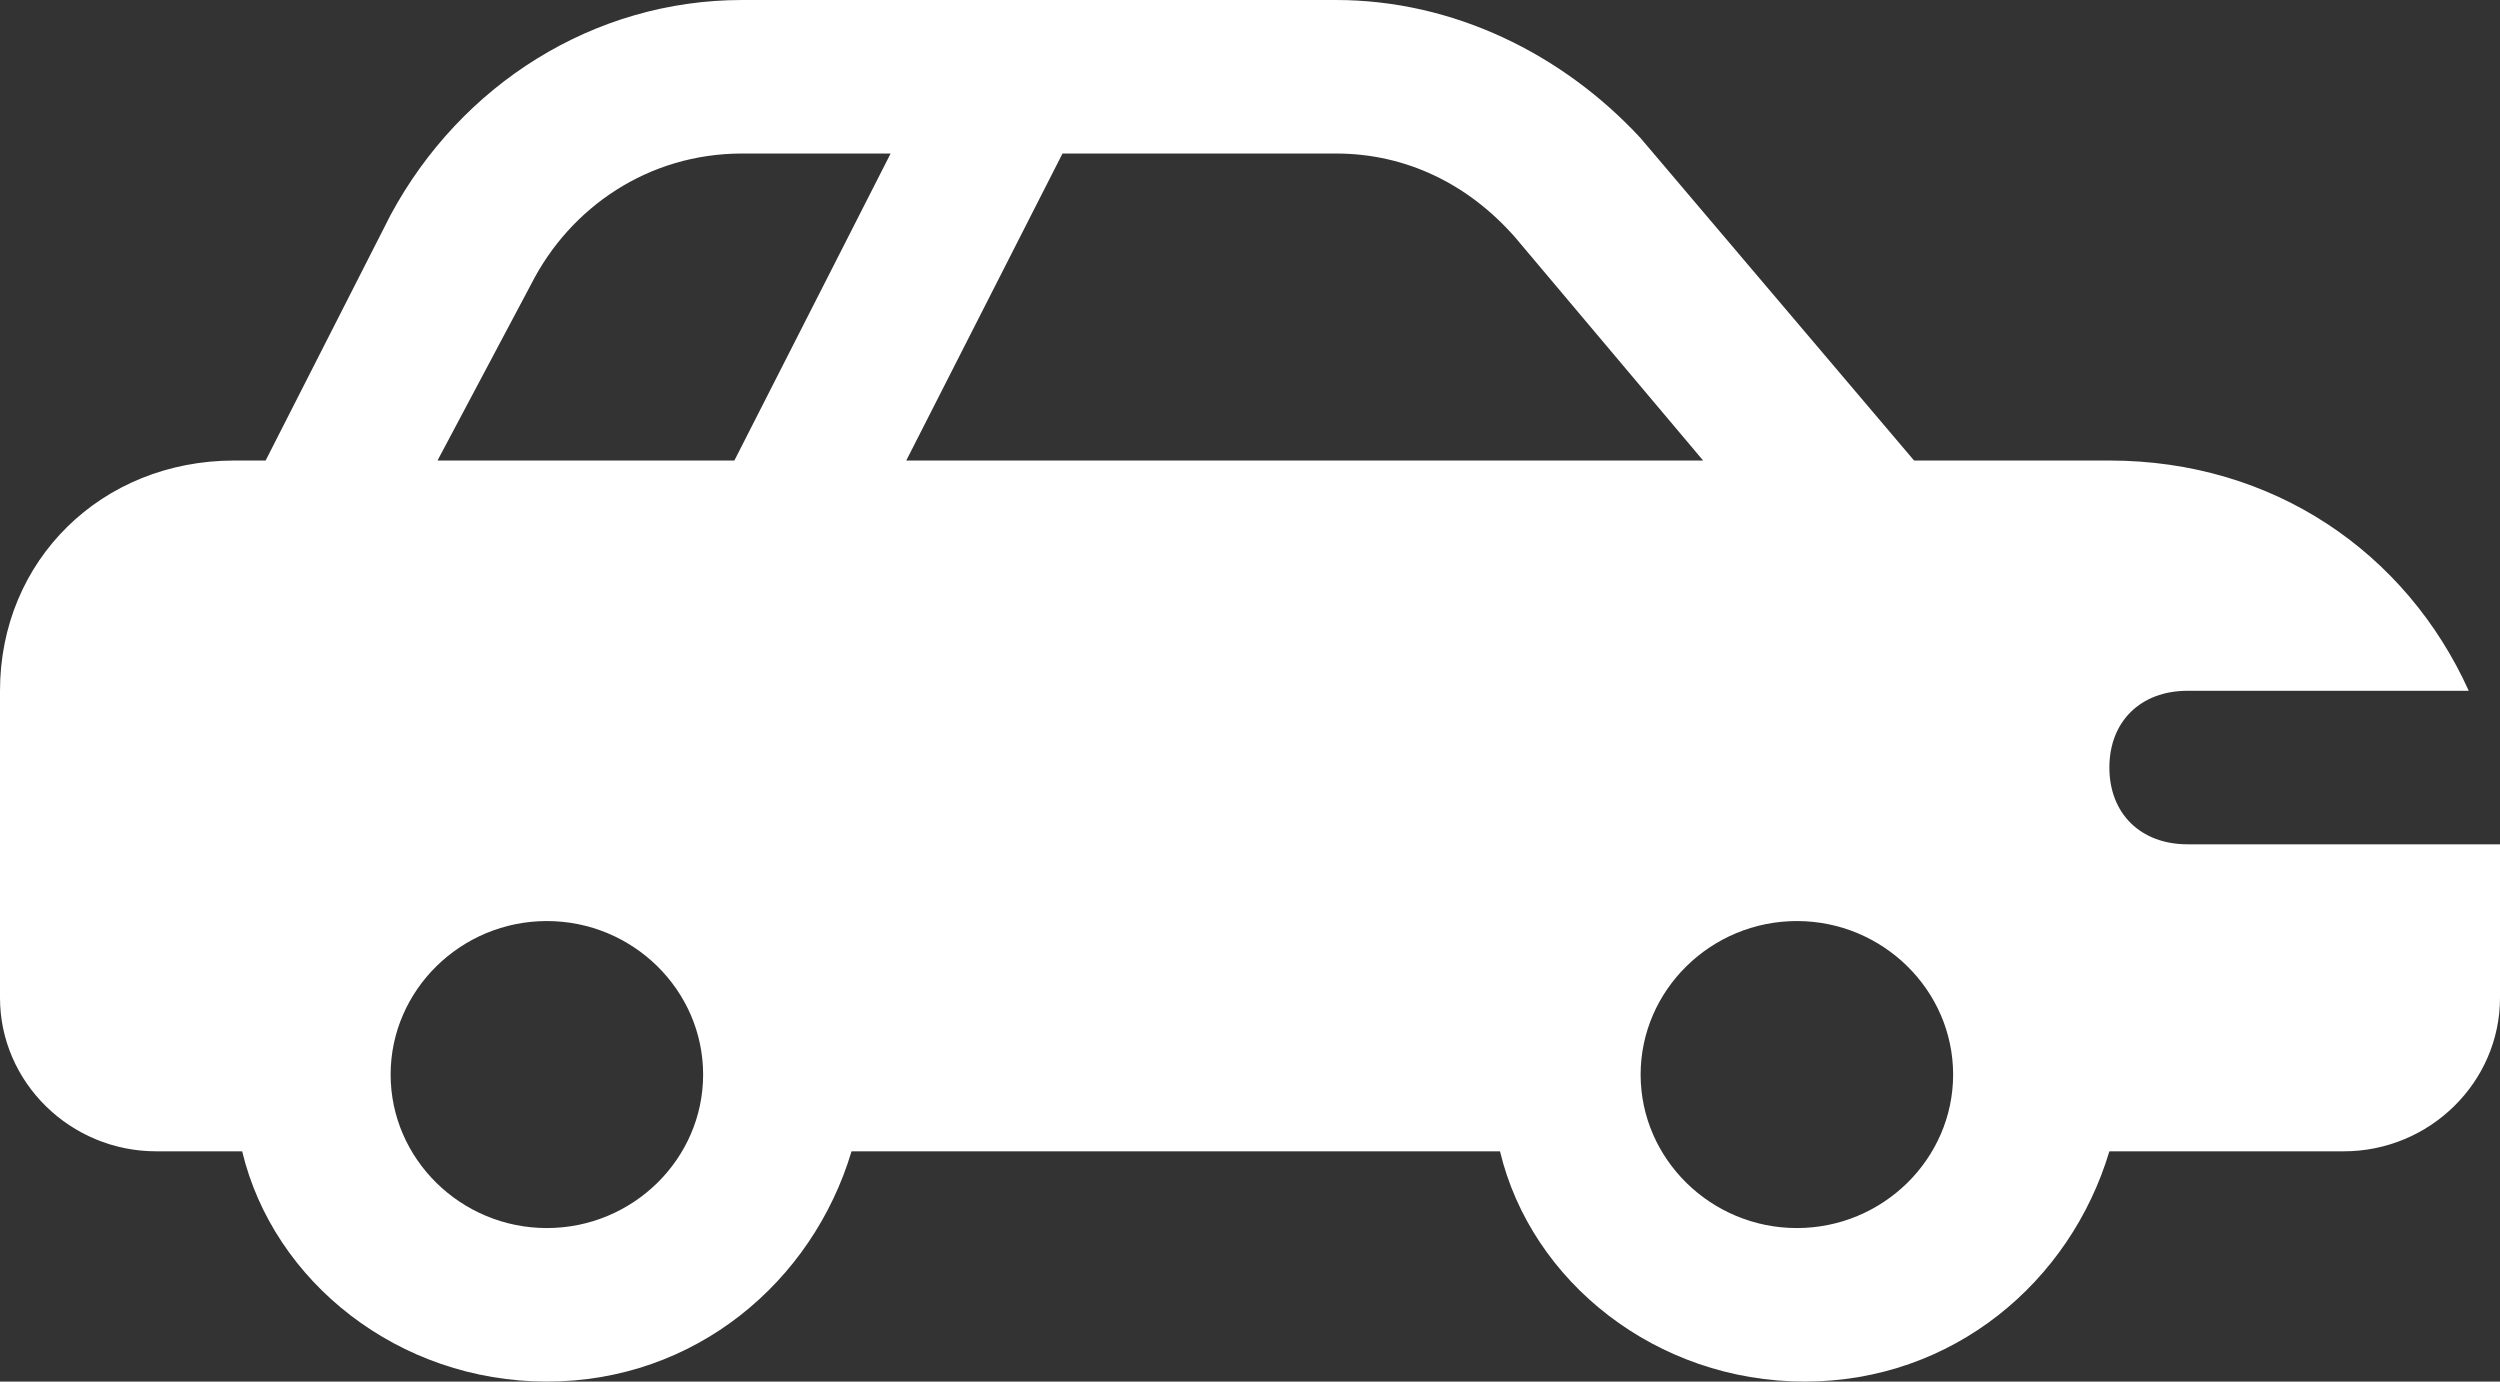 <svg xmlns="http://www.w3.org/2000/svg" width="76" height="42" viewBox="0 0 76 42" fill="none"><rect x="0" y="0" width="76" height="42" fill="#333333" stroke="none"/><path d="M64.125 23.333C64.125 21.933 65.075 21 66.5 21H75.05C73.15 16.8 69.112 14 64.125 14H58.188L49.875 4.2C47.5 1.633 44.175 0 40.612 0H22.562C18.05 0 14.012 2.567 11.875 6.533L8.075 14H7.125C3.087 14 0 17.033 0 21V30.333C0 32.9 2.138 35 4.75 35H7.362C8.312 38.967 12.113 42 16.625 42C21.137 42 24.7 38.967 25.887 35H45.6C46.55 38.967 50.35 42 54.862 42C59.375 42 62.938 38.967 64.125 35H71.25C73.862 35 76 32.9 76 30.333V25.667H66.5C65.075 25.667 64.125 24.733 64.125 23.333ZM16.625 37.333C14.012 37.333 11.875 35.233 11.875 32.667C11.875 30.1 14.012 28 16.625 28C19.238 28 21.375 30.1 21.375 32.667C21.375 35.233 19.238 37.333 16.625 37.333ZM22.325 14H13.3L16.15 8.633C17.337 6.3 19.712 4.667 22.562 4.667H27.075L22.325 14ZM27.55 14L32.3 4.667H40.612C42.75 4.667 44.65 5.6 46.075 7.233L51.775 14H27.55ZM54.625 37.333C52.013 37.333 49.875 35.233 49.875 32.667C49.875 30.1 52.013 28 54.625 28C57.237 28 59.375 30.1 59.375 32.667C59.375 35.233 57.237 37.333 54.625 37.333Z" fill="white"></path></svg>
